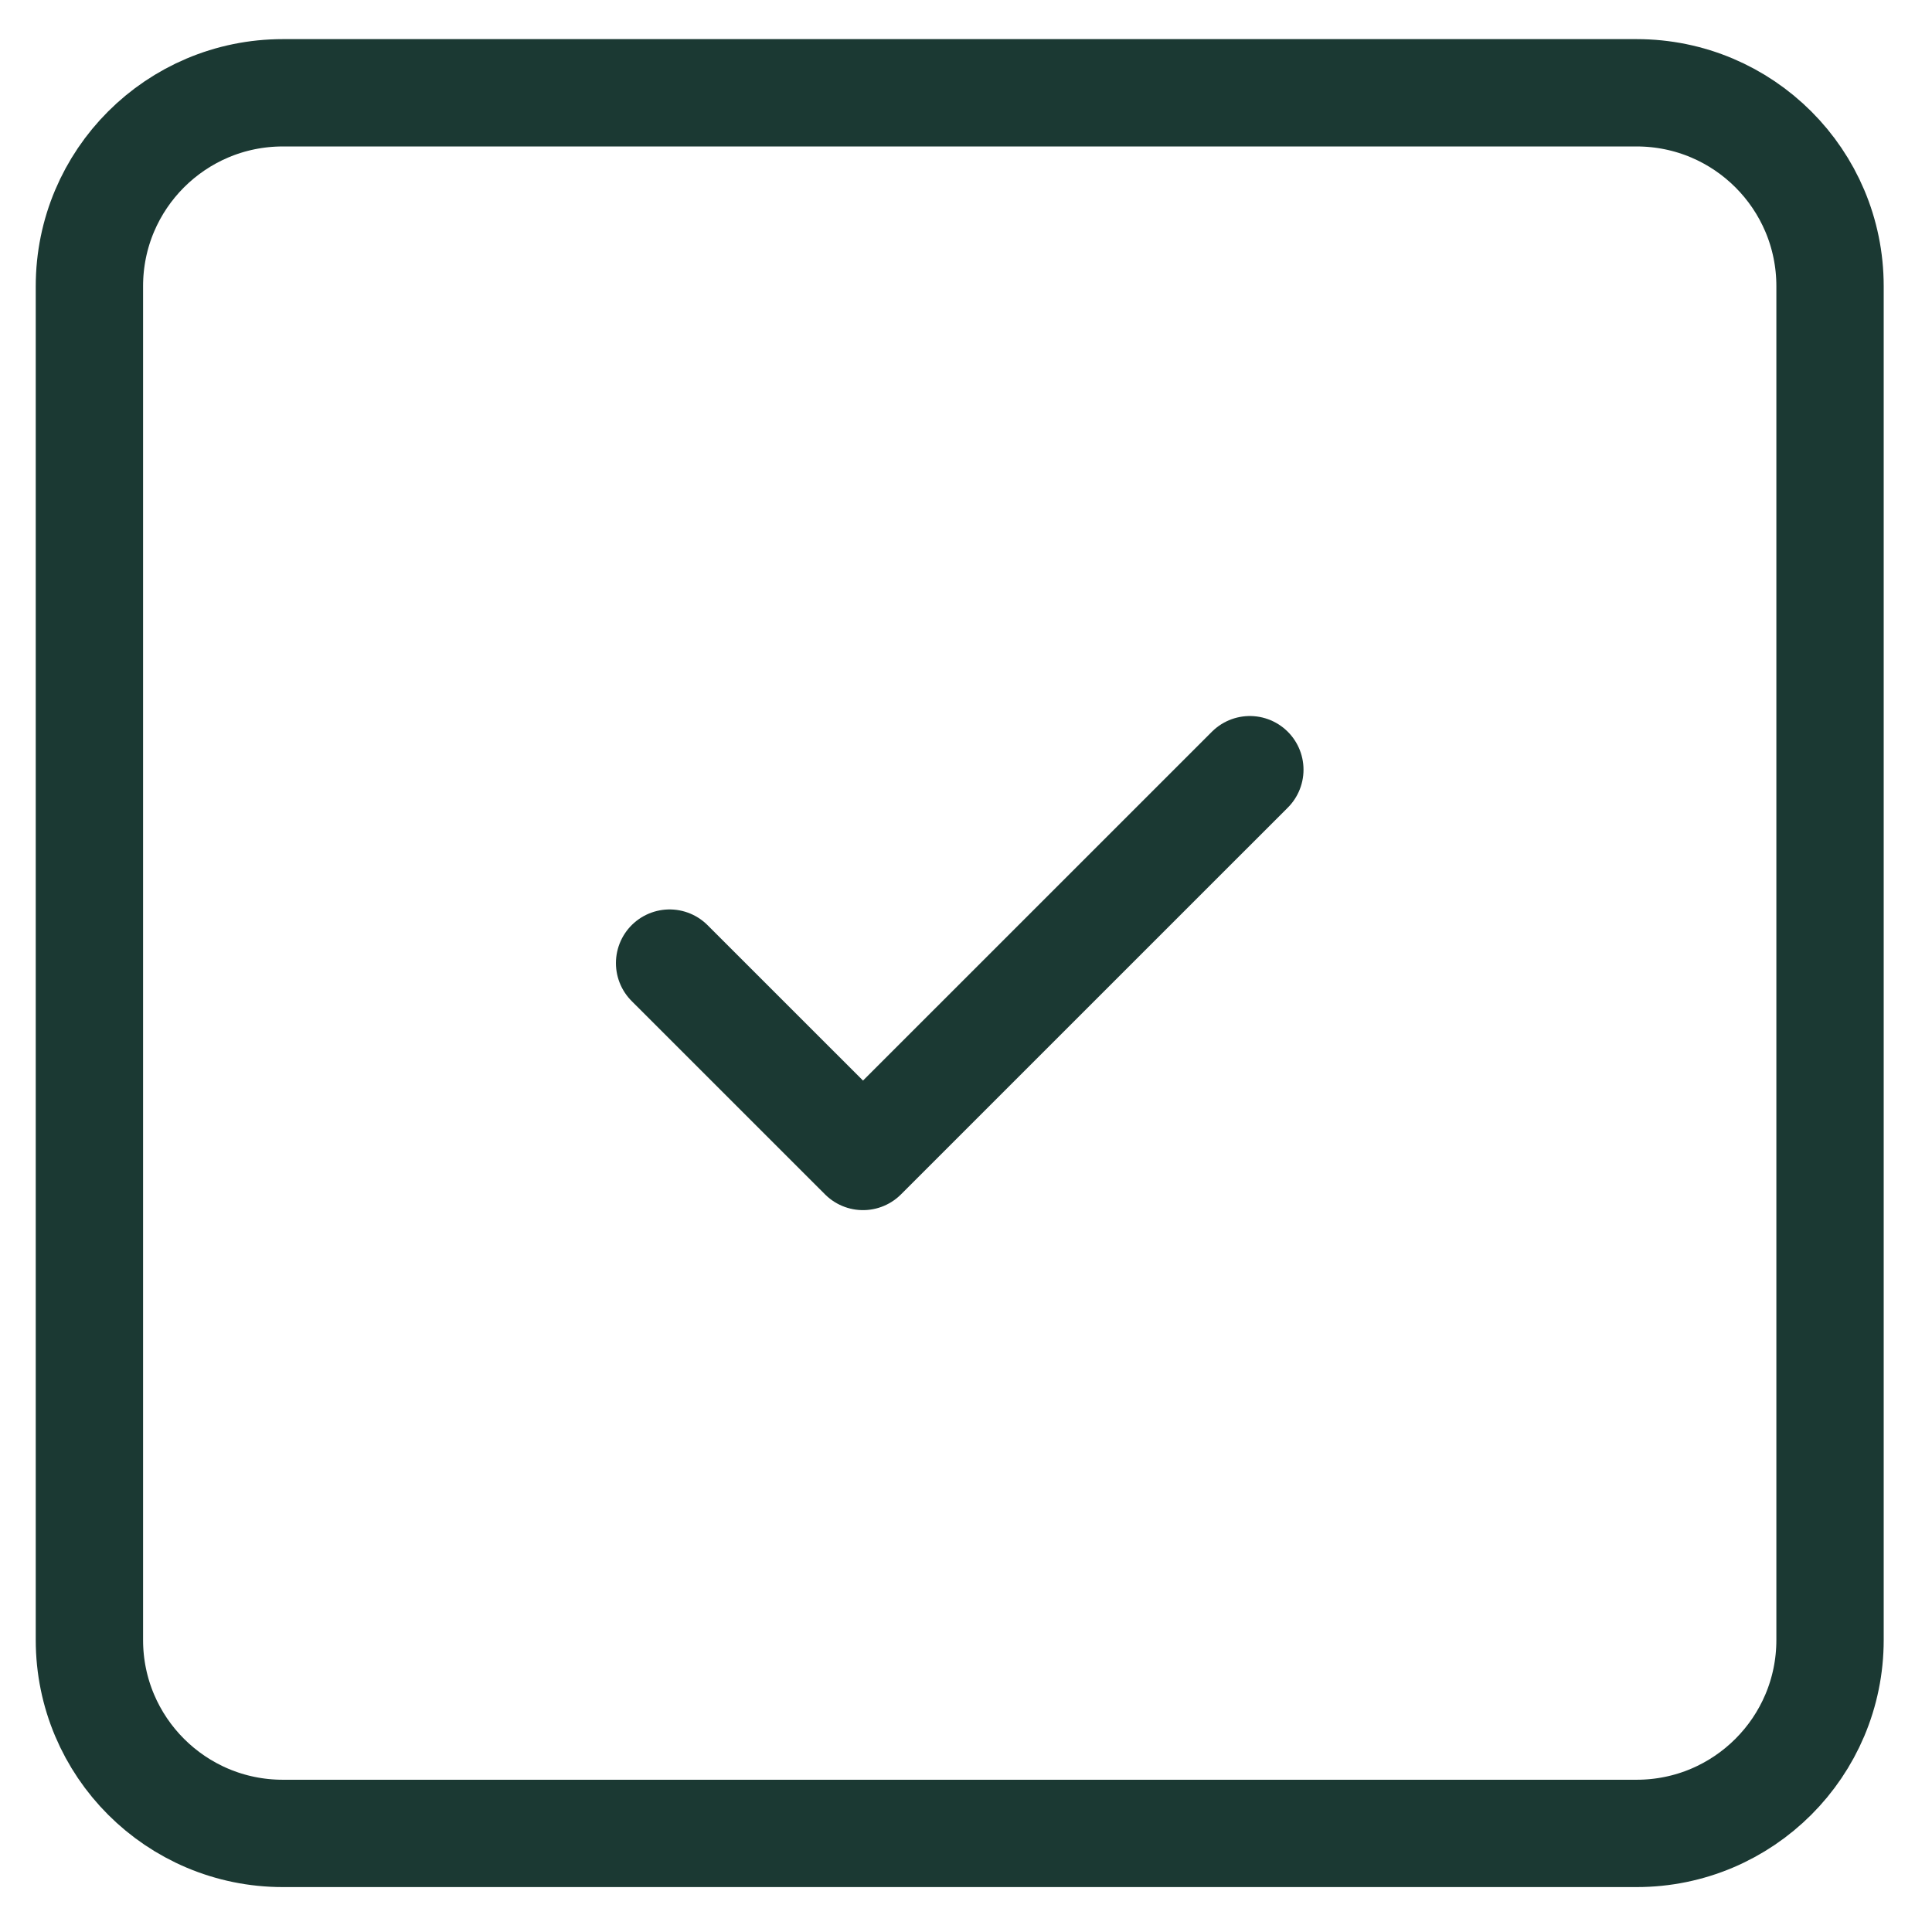 <?xml version="1.0" encoding="UTF-8"?> <svg xmlns="http://www.w3.org/2000/svg" width="36" height="36" viewBox="0 0 36 36" fill="none"> <path d="M12.477 17.946L16.081 21.549L23.289 14.342M5.27 1.729H30.496C32.487 1.729 34.1 3.342 34.1 5.332V30.559C34.1 32.549 32.487 34.163 30.496 34.163H5.27C3.279 34.163 1.666 32.549 1.666 30.559V5.332C1.666 3.342 3.279 1.729 5.27 1.729Z" stroke="#1B3933" stroke-width="2" stroke-linecap="round" stroke-linejoin="round"></path> </svg> 